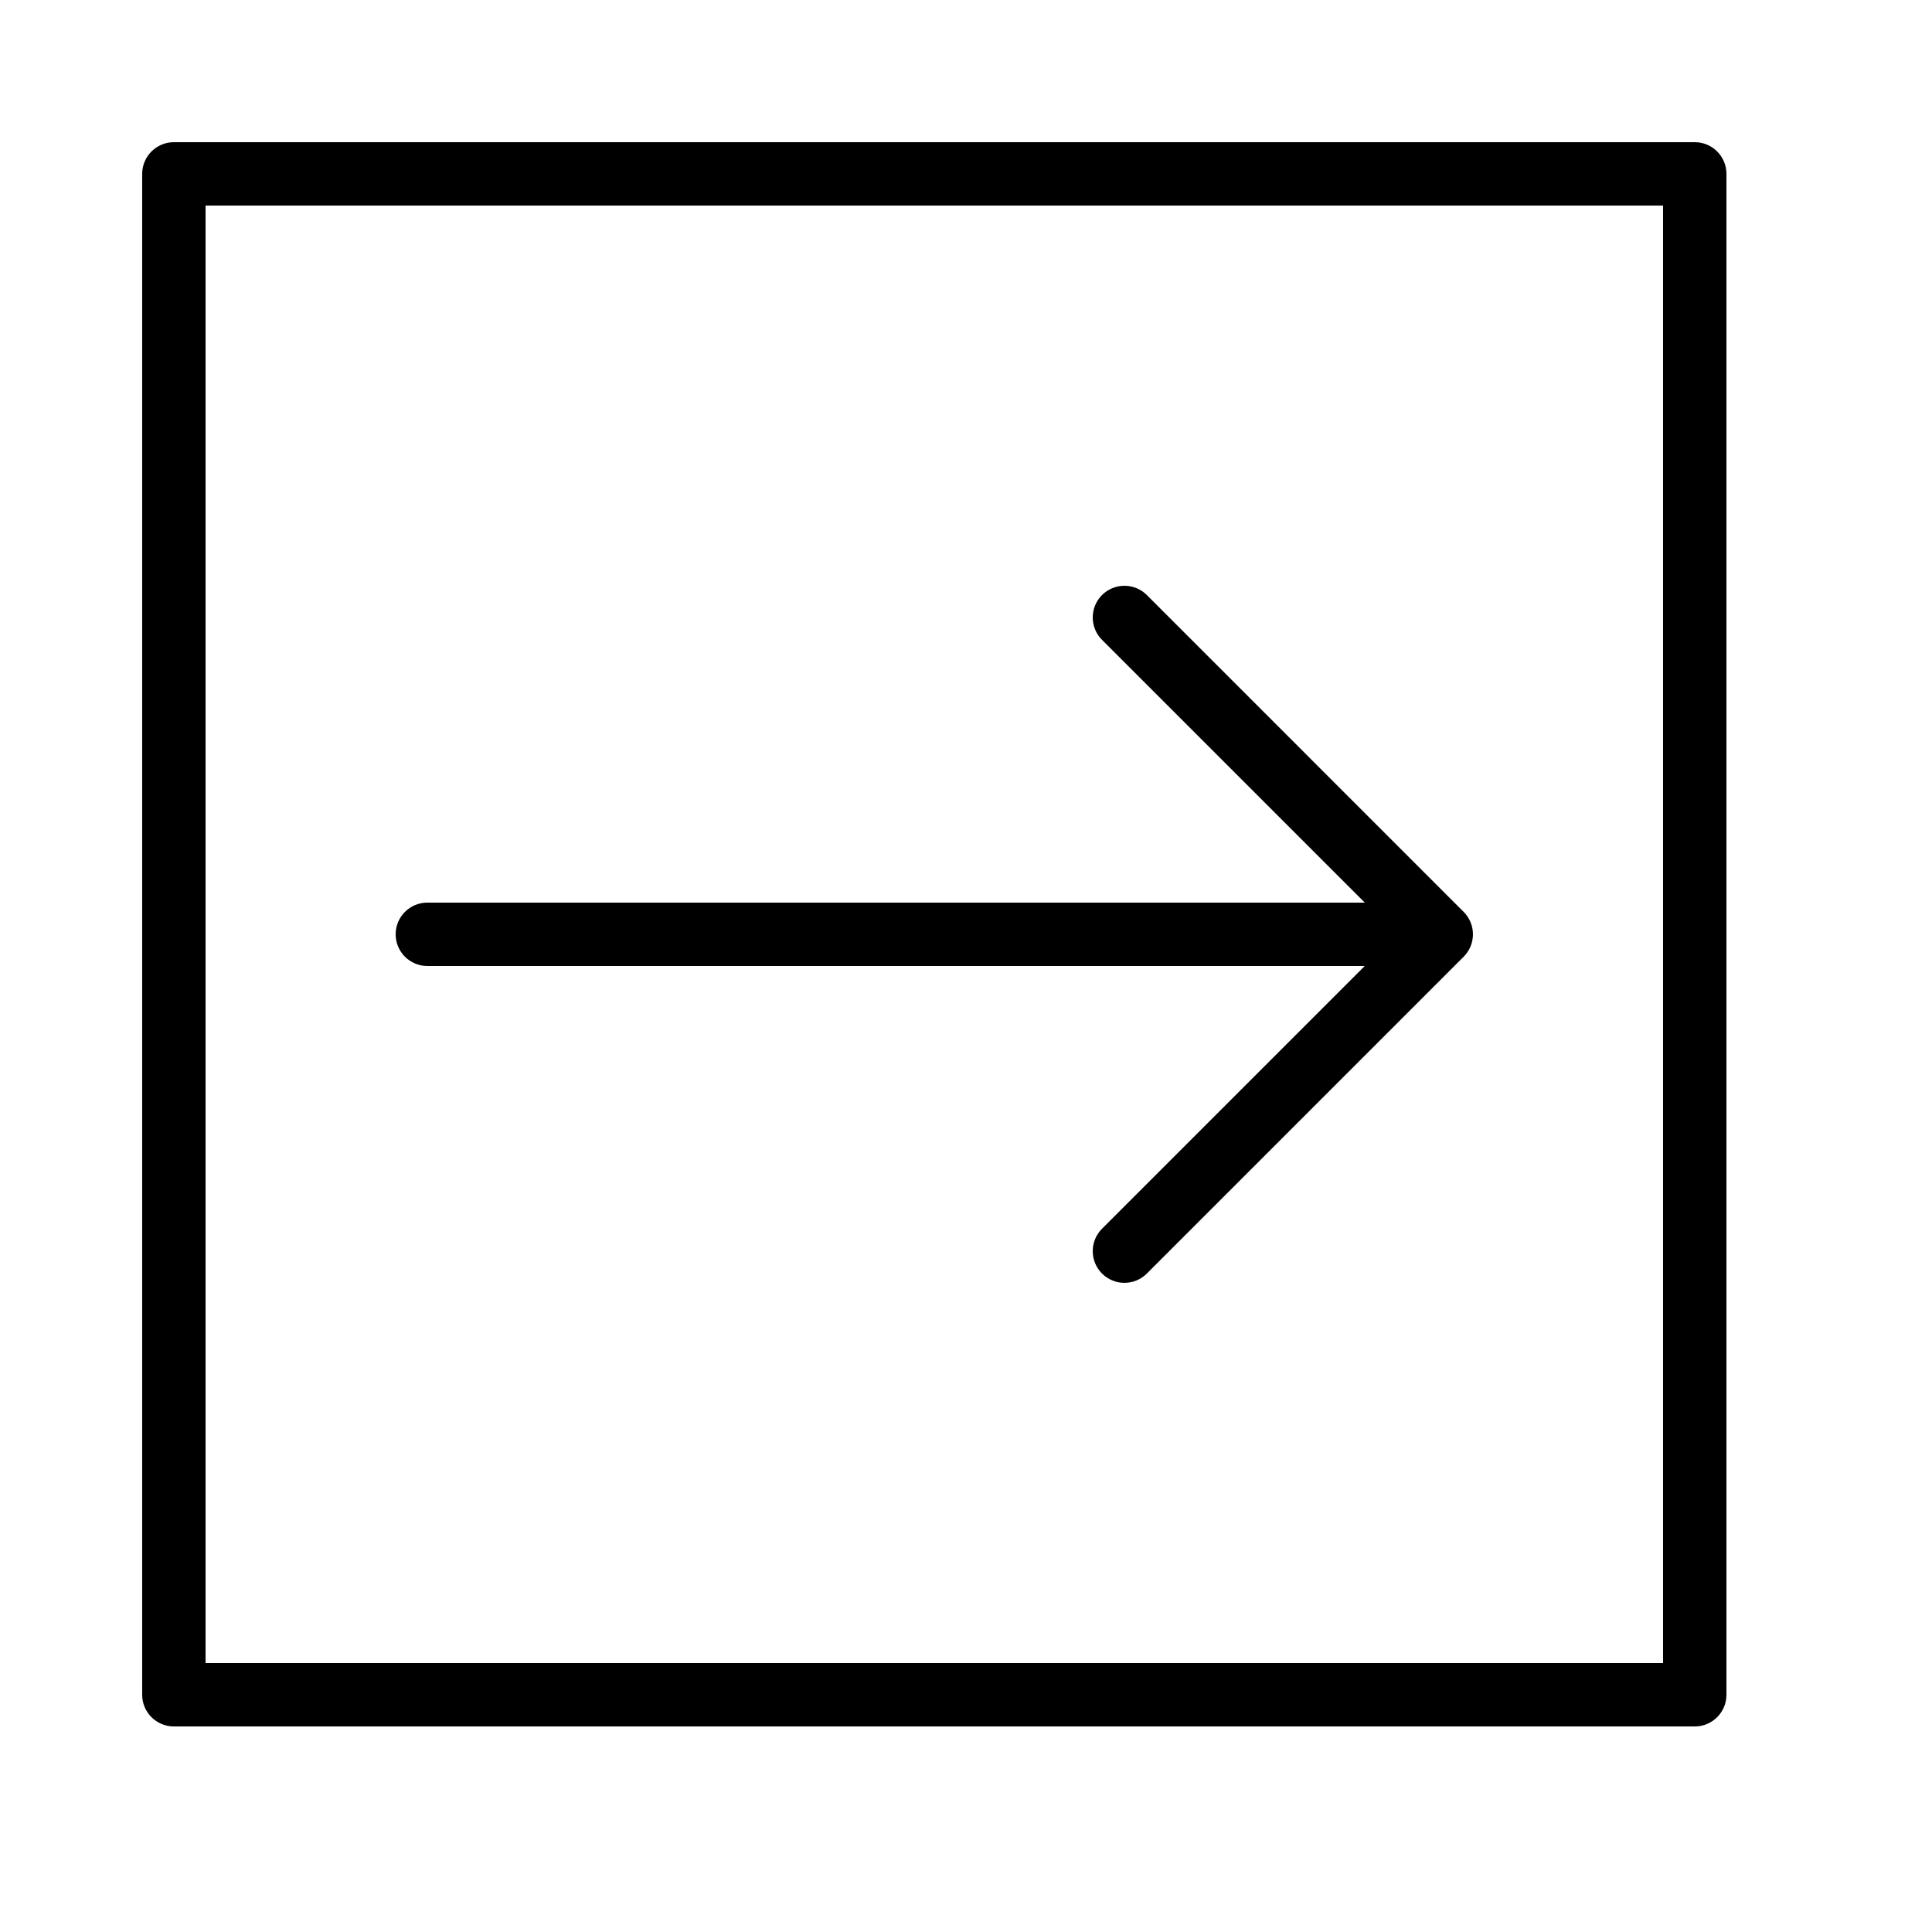 <?xml version="1.0" encoding="UTF-8"?>
<!-- Uploaded to: ICON Repo, www.iconrepo.com, Generator: ICON Repo Mixer Tools -->
<svg fill="#000000" width="800px" height="800px" version="1.1" viewBox="144 144 512 512" xmlns="http://www.w3.org/2000/svg">
 <path d="m181.68 190.08v403.05c0 4.637 3.762 8.398 8.398 8.398h403.05c4.637 0 8.398-3.762 8.398-8.398v-403.05c0-4.637-3.762-8.398-8.398-8.398h-403.05c-4.637 0-8.398 3.762-8.398 8.398zm16.797 8.398h386.25v386.25h-386.25zm237.57 115.09c-3.281-3.277-3.281-8.594 0-11.875 3.277-3.277 8.594-3.277 11.875 0l83.965 83.969c3.281 3.281 3.281 8.598 0 11.875l-83.965 83.969c-3.281 3.277-8.598 3.277-11.875 0-3.281-3.281-3.281-8.598 0-11.875l69.633-69.633h-248.43c-4.641 0-8.398-3.762-8.398-8.398 0-4.637 3.758-8.398 8.398-8.398h248.43z" fill-rule="evenodd"/>
</svg>